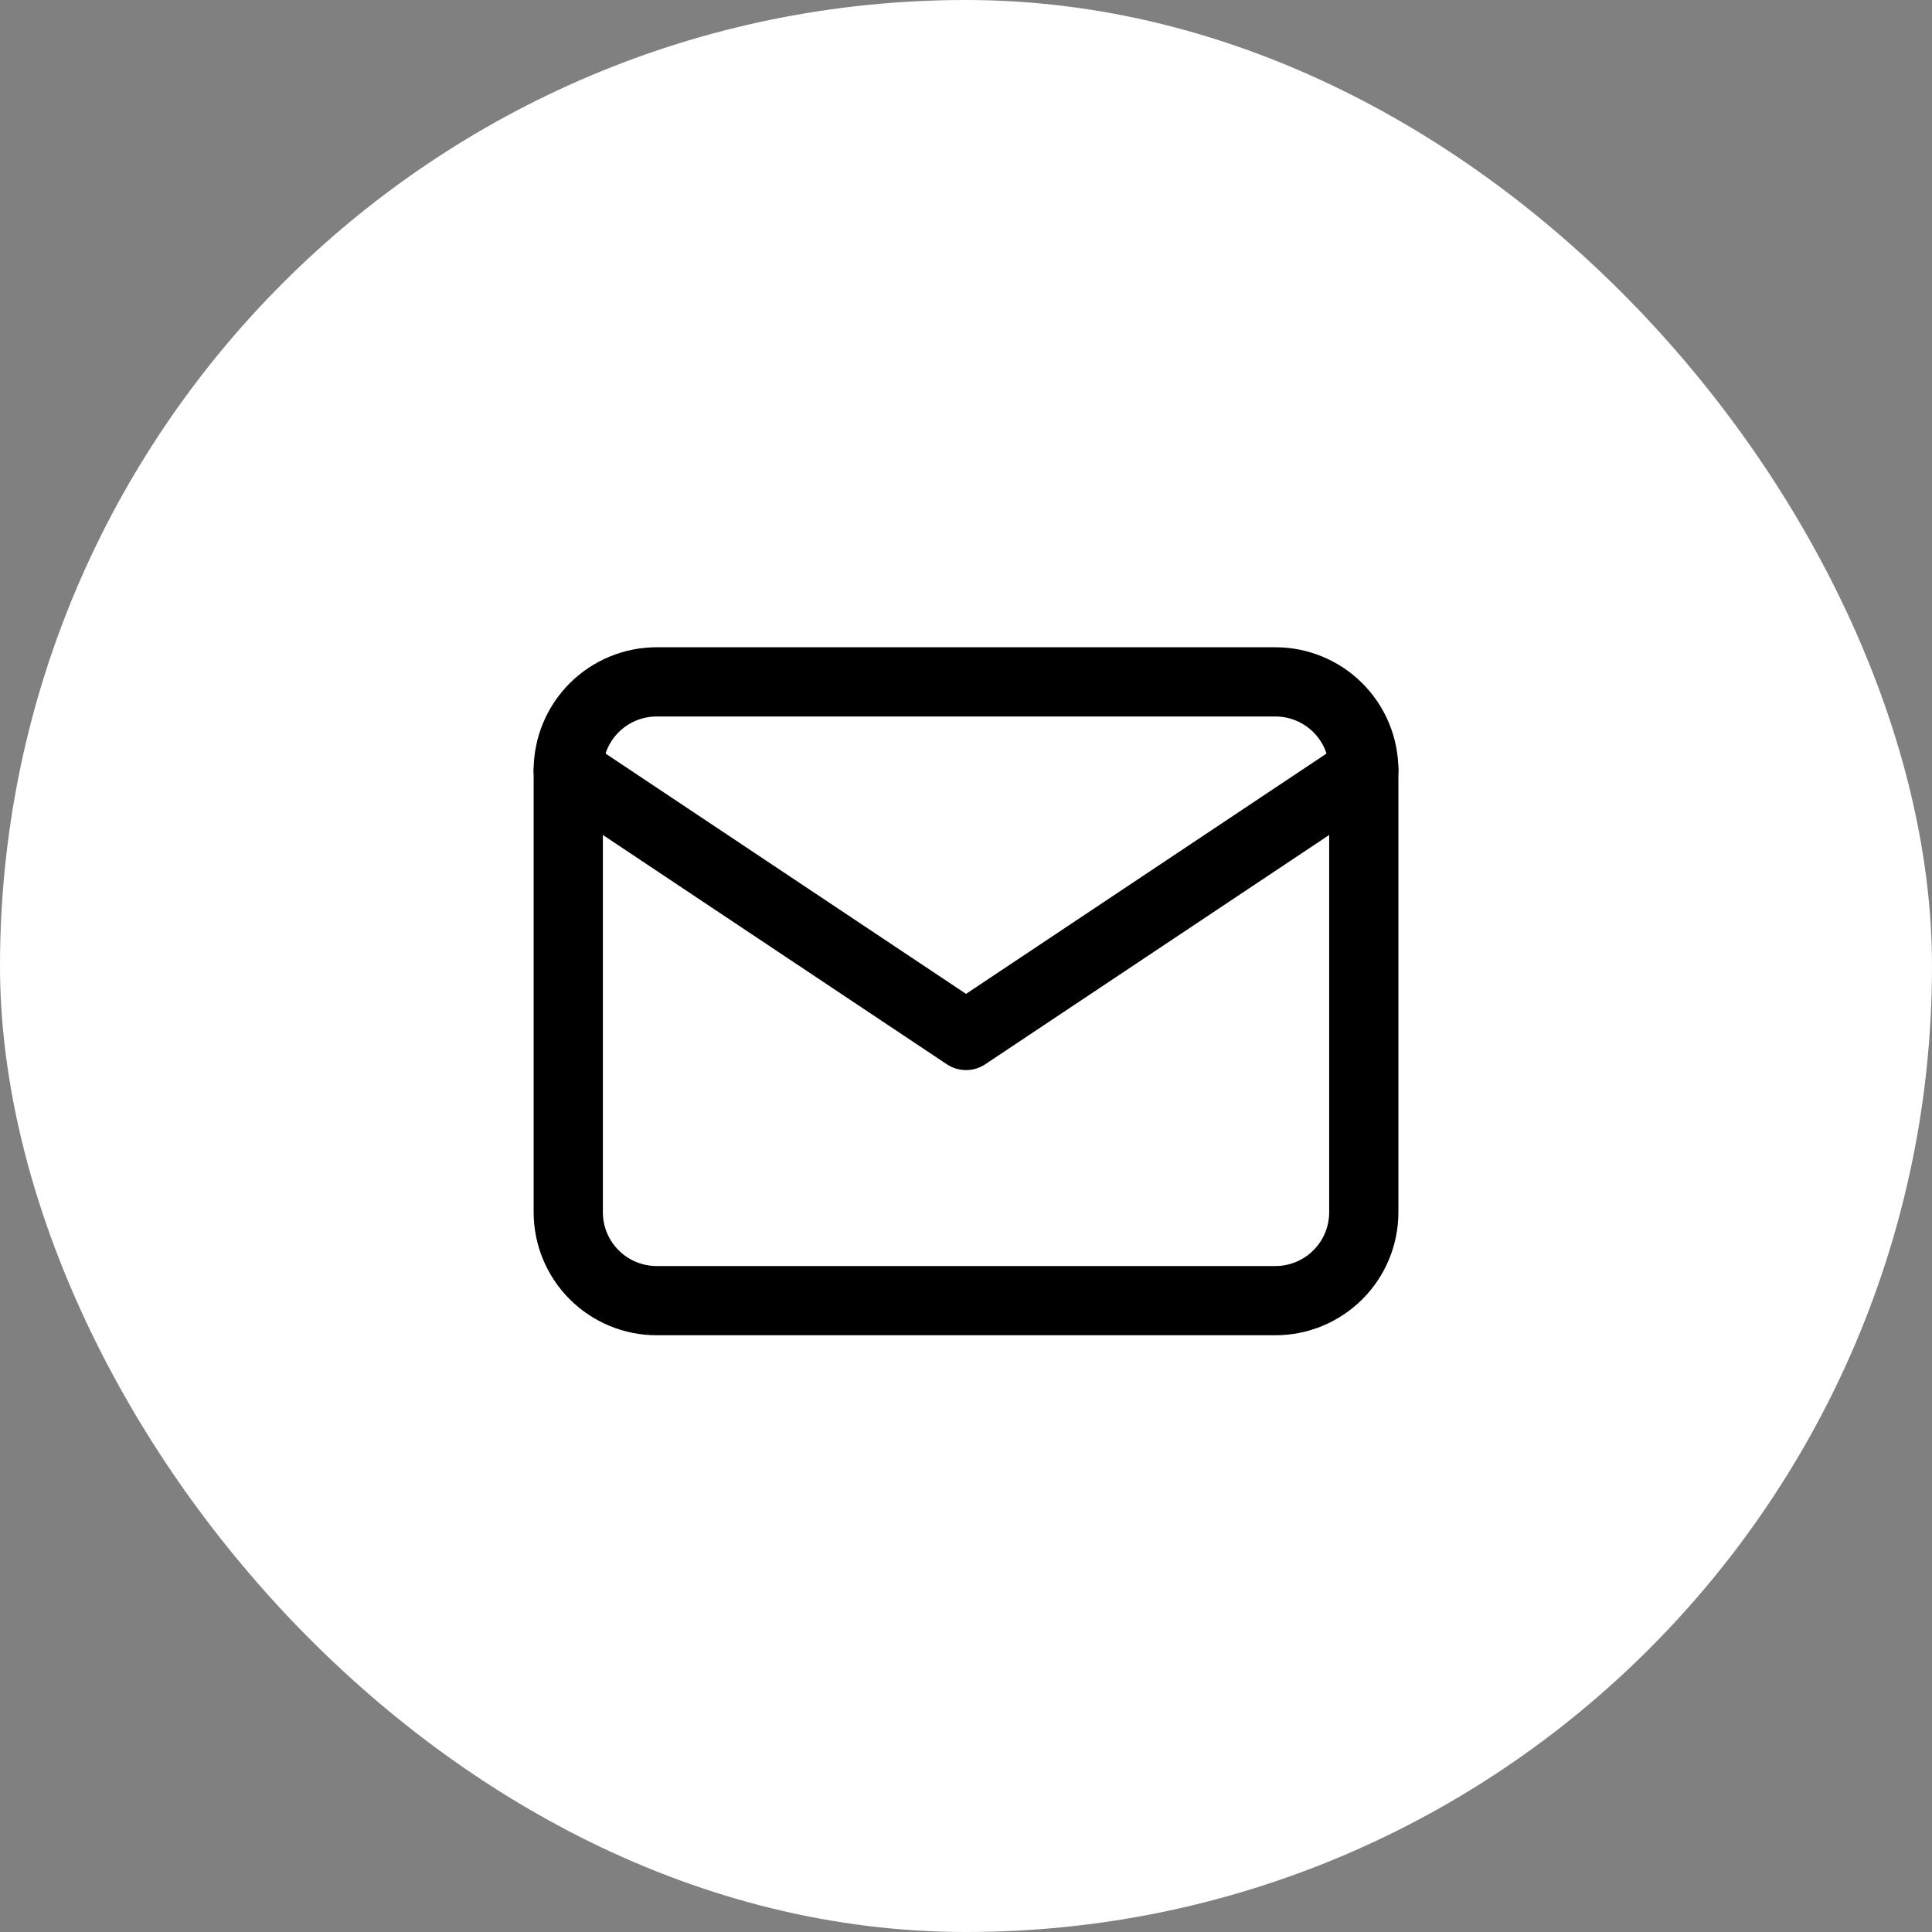 <svg width="47" height="47" viewBox="0 0 47 47" fill="none" xmlns="http://www.w3.org/2000/svg">
<rect x="0" y="0" width="47" height="47" fill="#808080" stroke="none"/>
<rect width="47" height="47" rx="23.5" fill="white"/>
<path d="M13.824 18.739C13.824 18.168 14.051 17.622 14.454 17.218C14.857 16.815 15.404 16.588 15.975 16.588H31.027C31.597 16.588 32.144 16.815 32.547 17.218C32.951 17.622 33.177 18.168 33.177 18.739V29.49C33.177 30.061 32.951 30.608 32.547 31.011C32.144 31.414 31.597 31.641 31.027 31.641H15.975C15.404 31.641 14.857 31.414 14.454 31.011C14.051 30.608 13.824 30.061 13.824 29.49V18.739Z" stroke="black" stroke-width="1.684" stroke-linecap="round" stroke-linejoin="round"/>
<path d="M13.824 18.739L23.501 25.19L33.177 18.739" stroke="black" stroke-width="1.684" stroke-linecap="round" stroke-linejoin="round"/>
</svg>
